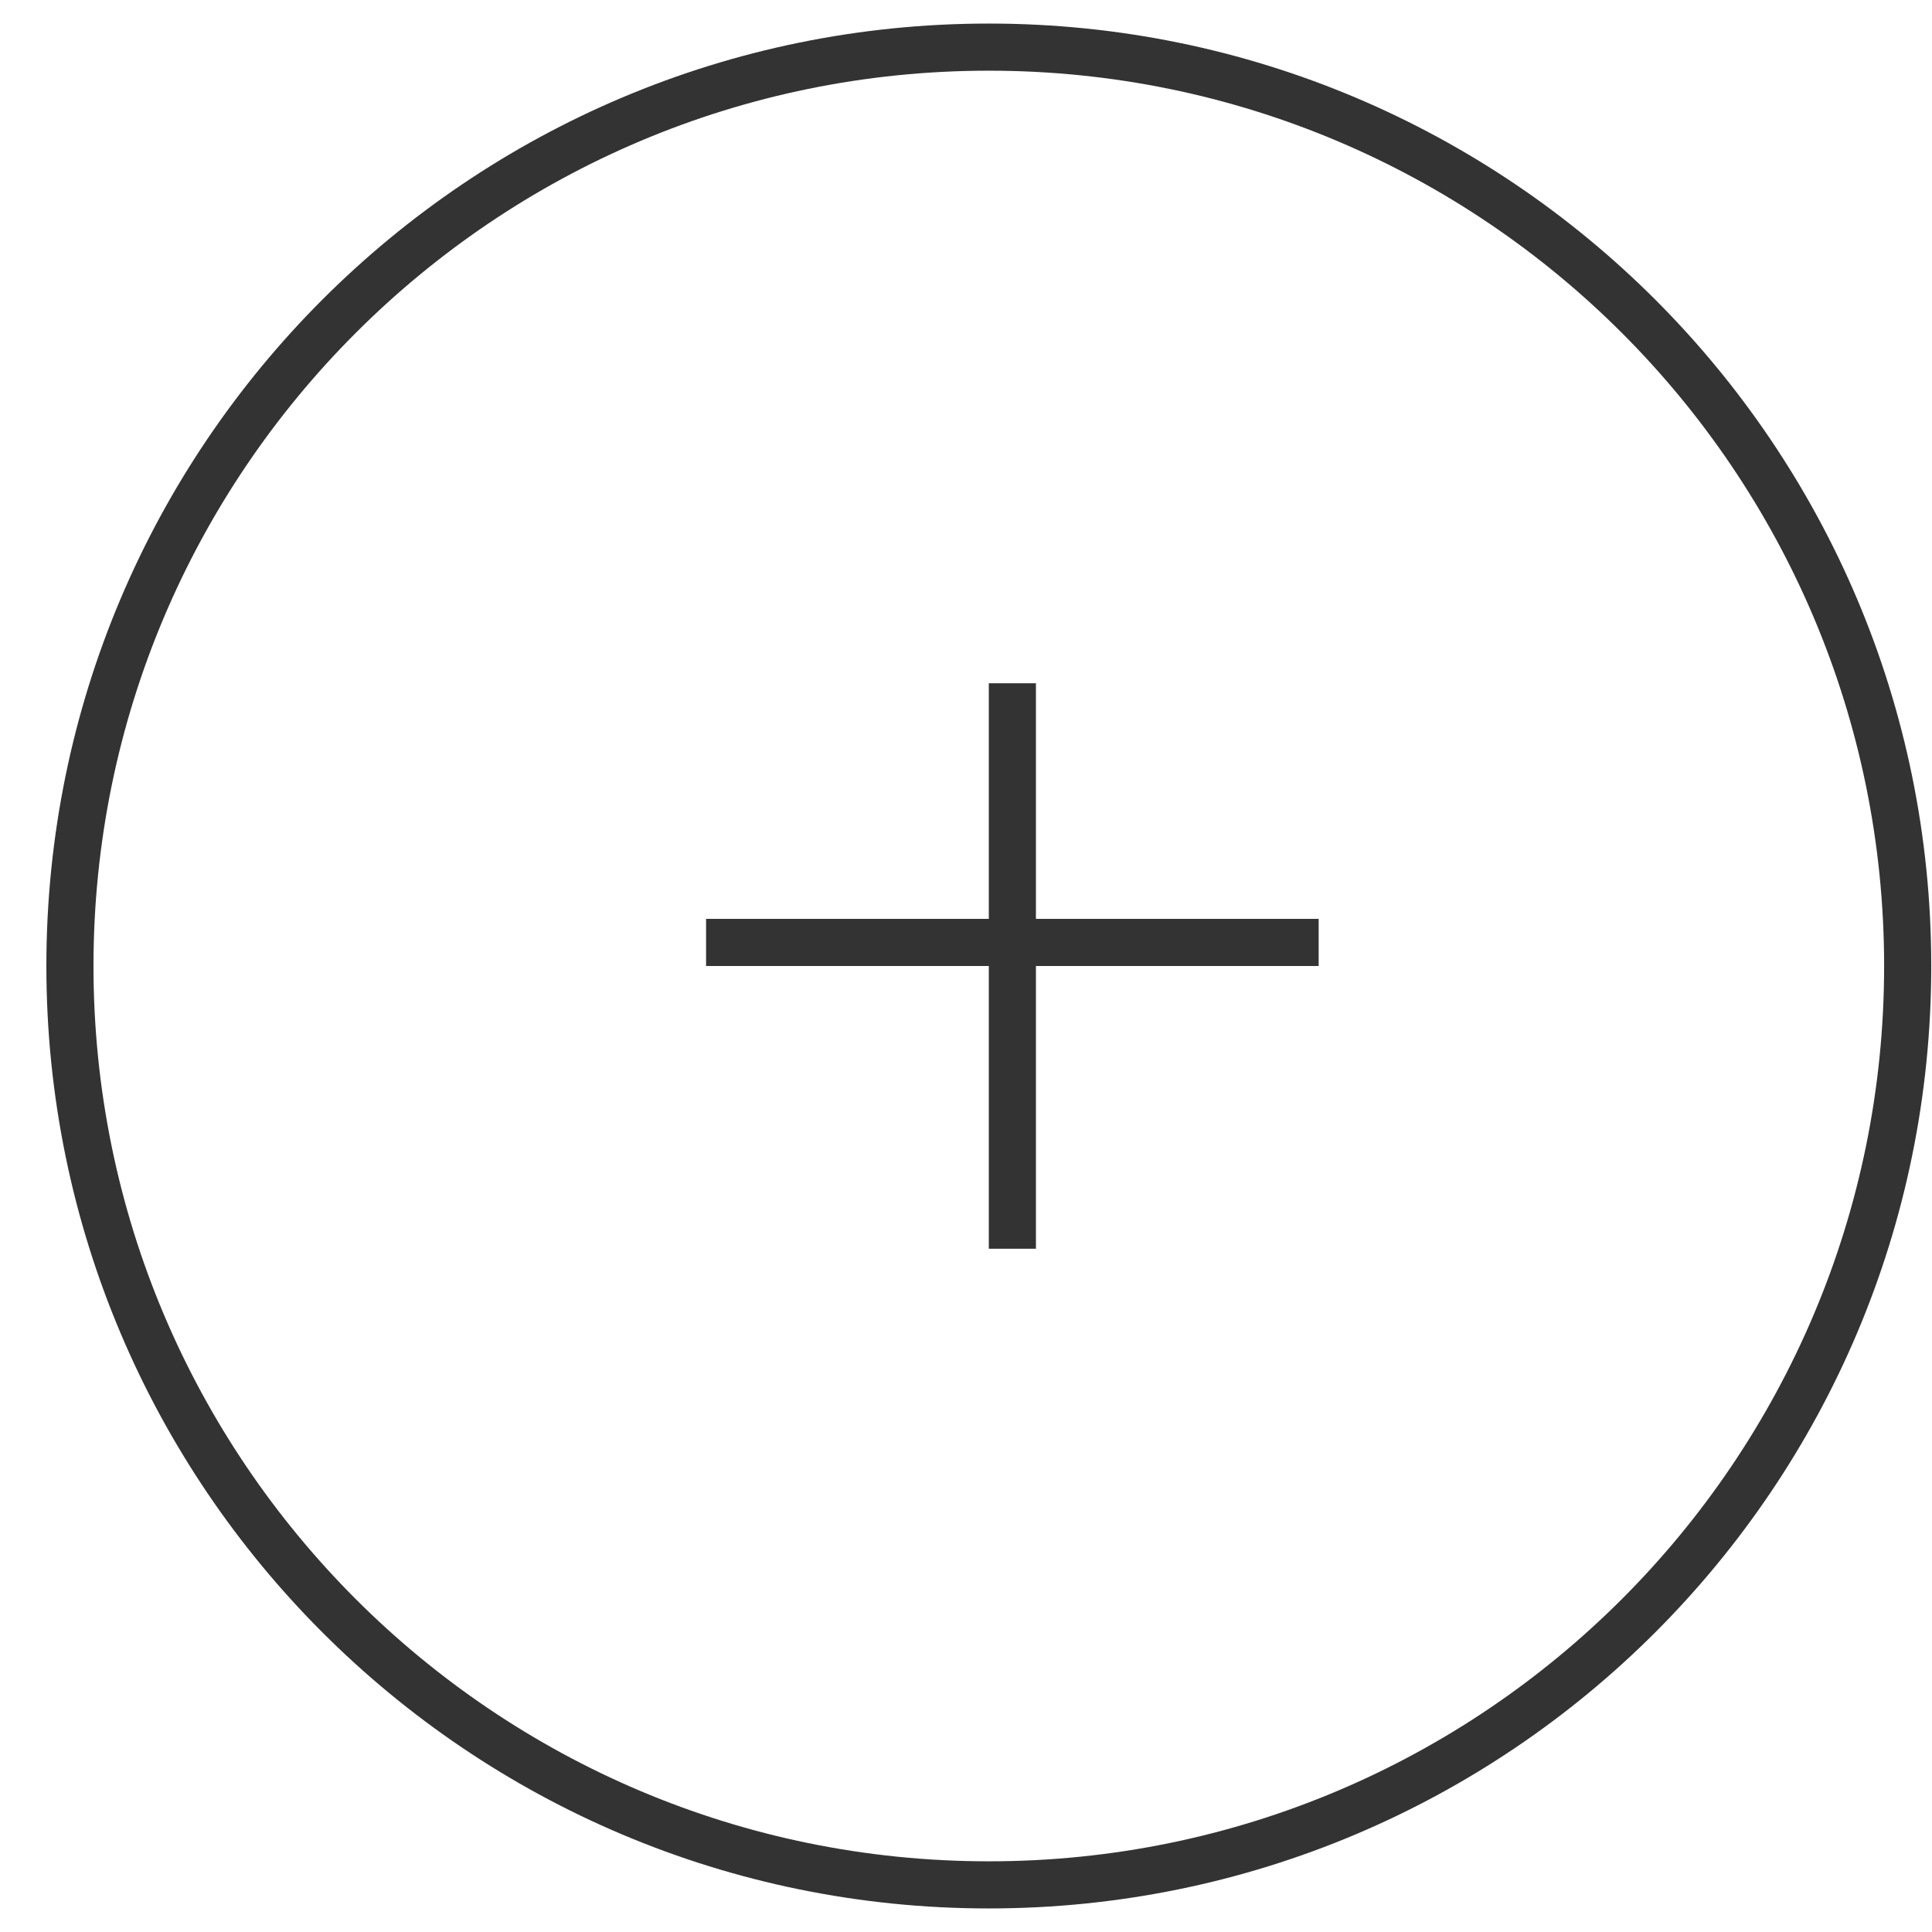 <svg width="41" height="41" viewBox="0 0 41 41" fill="none" xmlns="http://www.w3.org/2000/svg">
<path fill-rule="evenodd" clip-rule="evenodd" d="M20.984 39.5C31.478 39.5 39.984 30.993 39.984 20.5C39.984 10.007 31.478 1.5 20.984 1.5C10.491 1.5 1.984 10.007 1.984 20.5C1.984 30.993 10.491 39.5 20.984 39.5ZM20.984 40.5C32.03 40.5 40.984 31.546 40.984 20.5C40.984 9.454 32.03 0.5 20.984 0.5C9.939 0.5 0.984 9.454 0.984 20.5C0.984 31.546 9.939 40.5 20.984 40.5Z" fill="#333333"/>
<path d="M14.984 19.5H27.984V20.5H14.984V19.5Z" fill="#333333"/>
<path d="M20.984 26.5V14.5H21.984V26.5H20.984Z" fill="#333333"/>
</svg>
